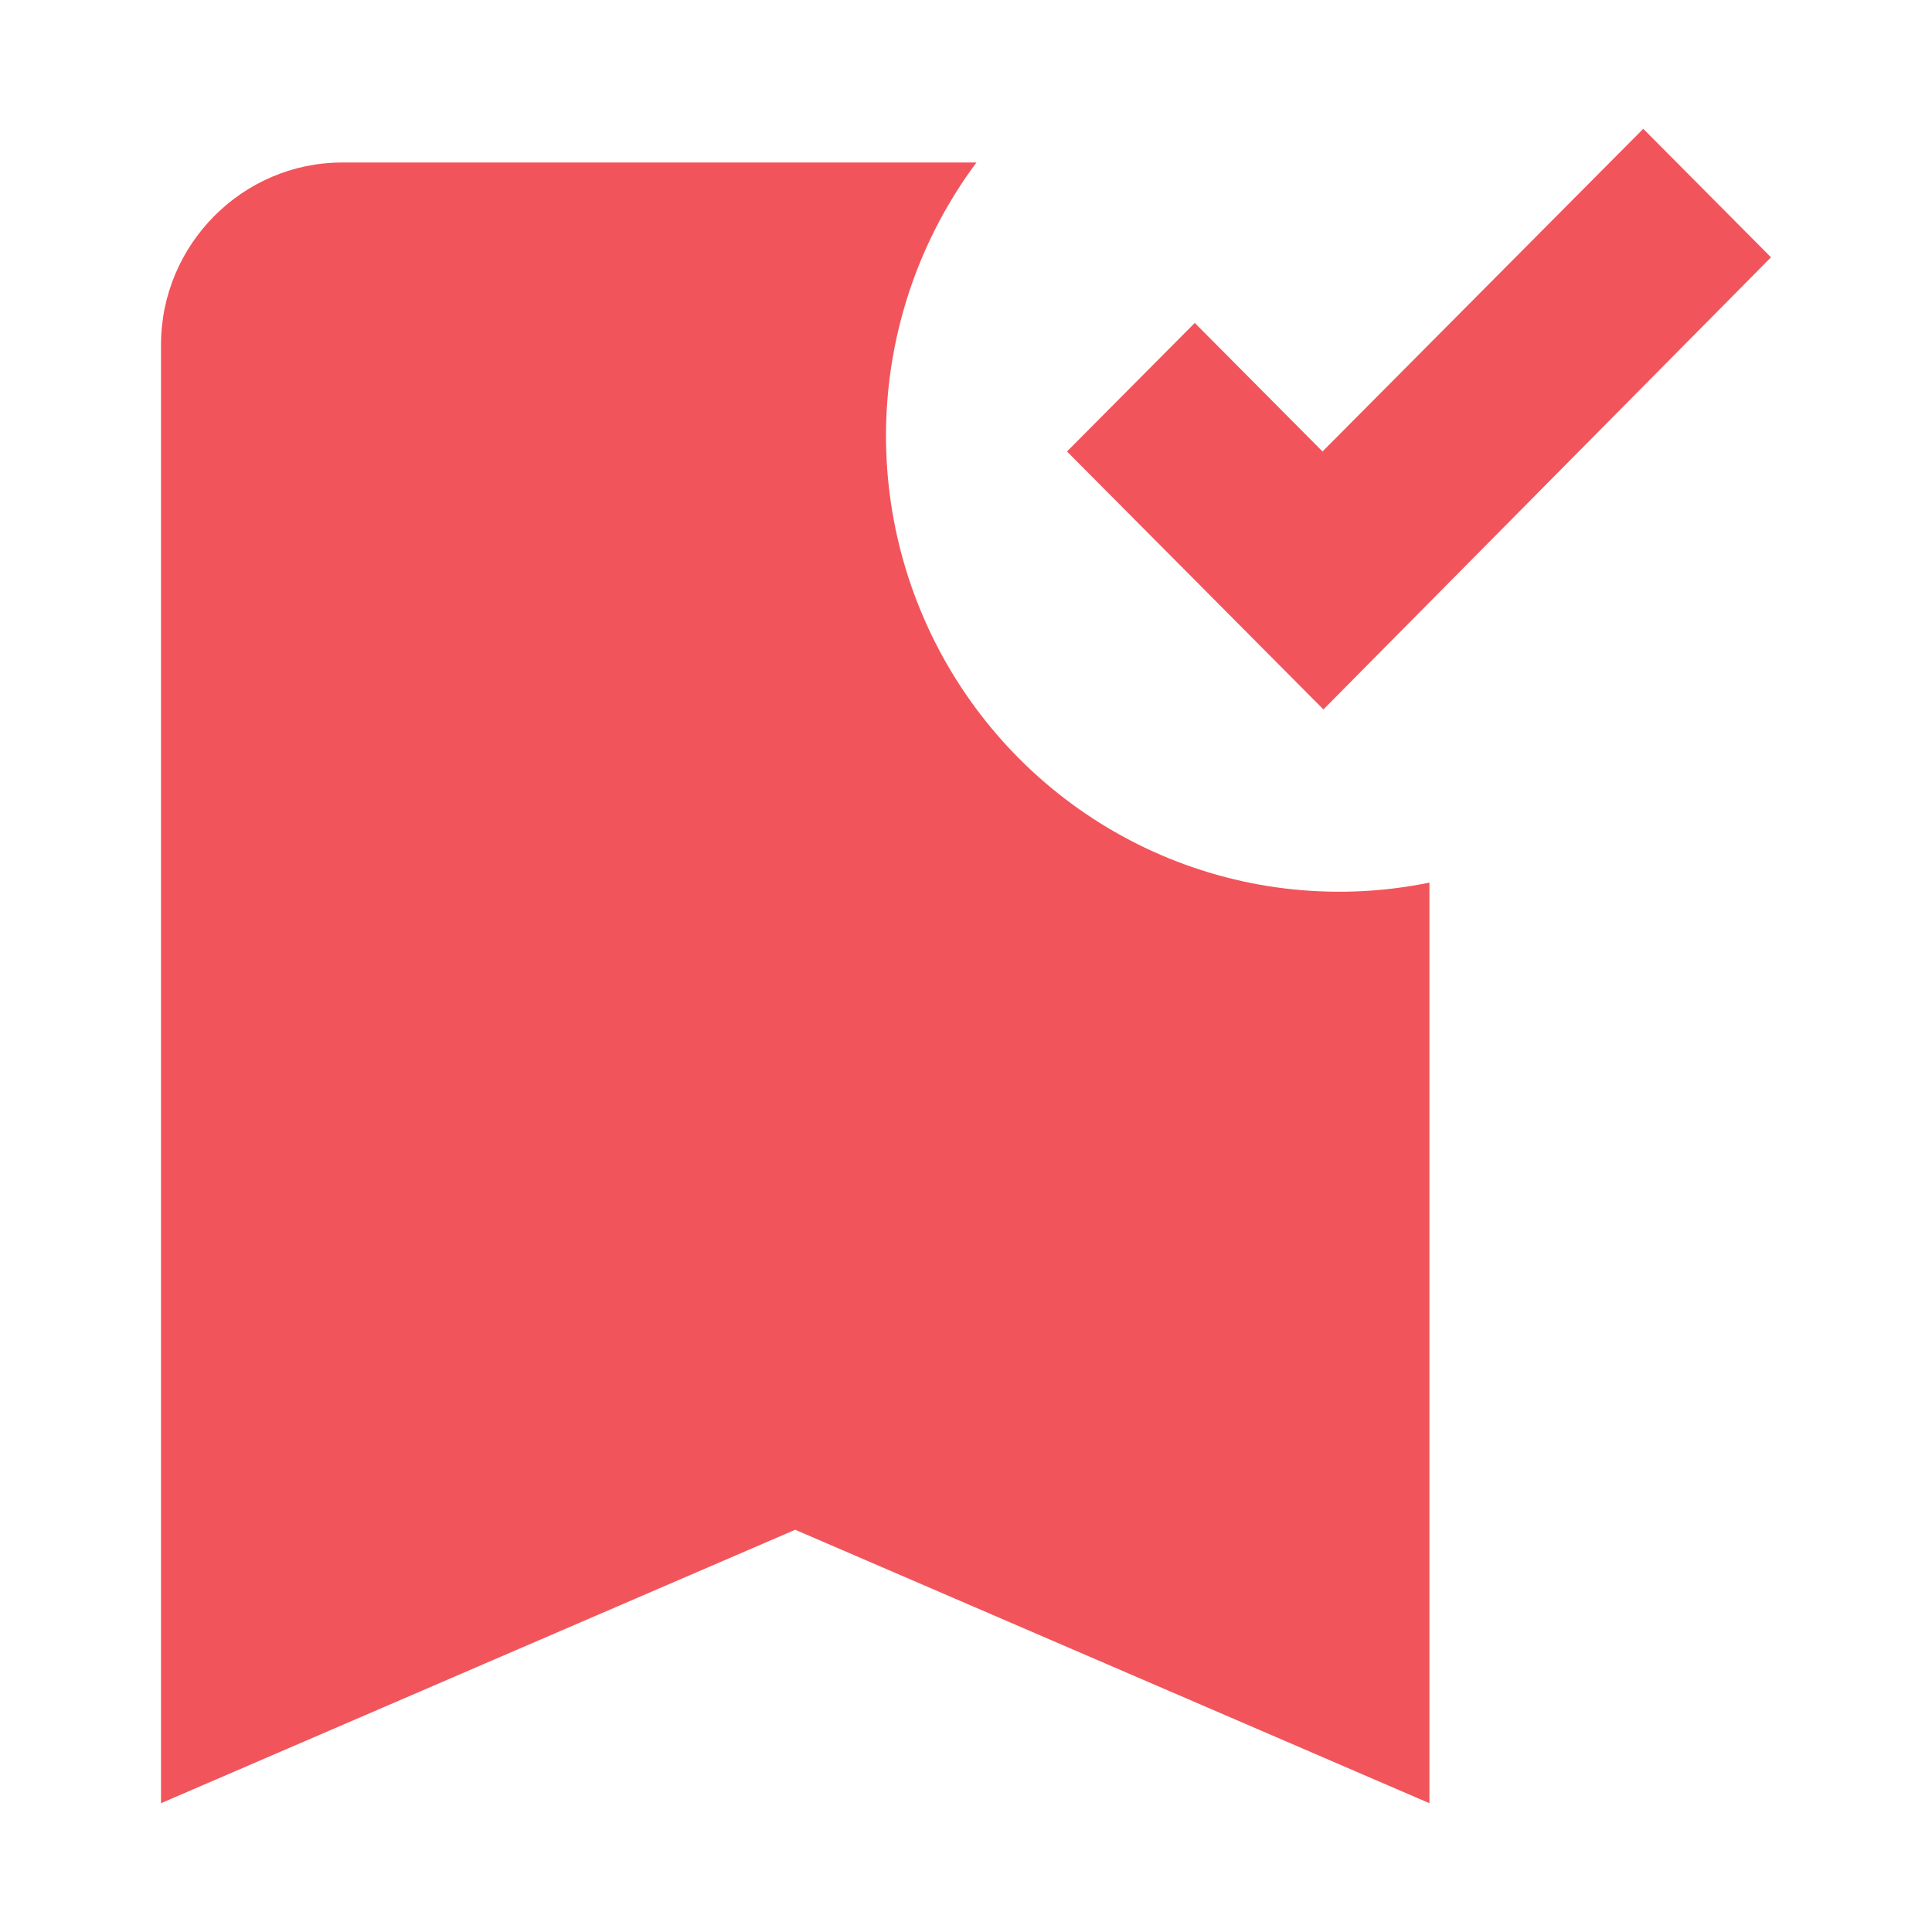 <?xml version="1.0" encoding="UTF-8"?>
<svg xmlns="http://www.w3.org/2000/svg" width="60" height="60" viewBox="0 0 60 60" fill="none">
  <path d="M44.392 56L24.696 47.508L5 56V10.709C5 7.595 7.532 5.047 10.627 5.047H30.324C28.613 7.345 27.638 10.111 27.526 12.979C27.414 15.847 28.171 18.681 29.697 21.107C31.223 23.532 33.445 25.433 36.069 26.559C38.694 27.685 41.596 27.982 44.392 27.41V56ZM41.1 22.032L33.137 14.021L37.105 10.029L41.072 14.021L51.033 4L55 7.991L41.1 22.032Z" fill="#EE2A32" fill-opacity="0.8"></path>
</svg>
